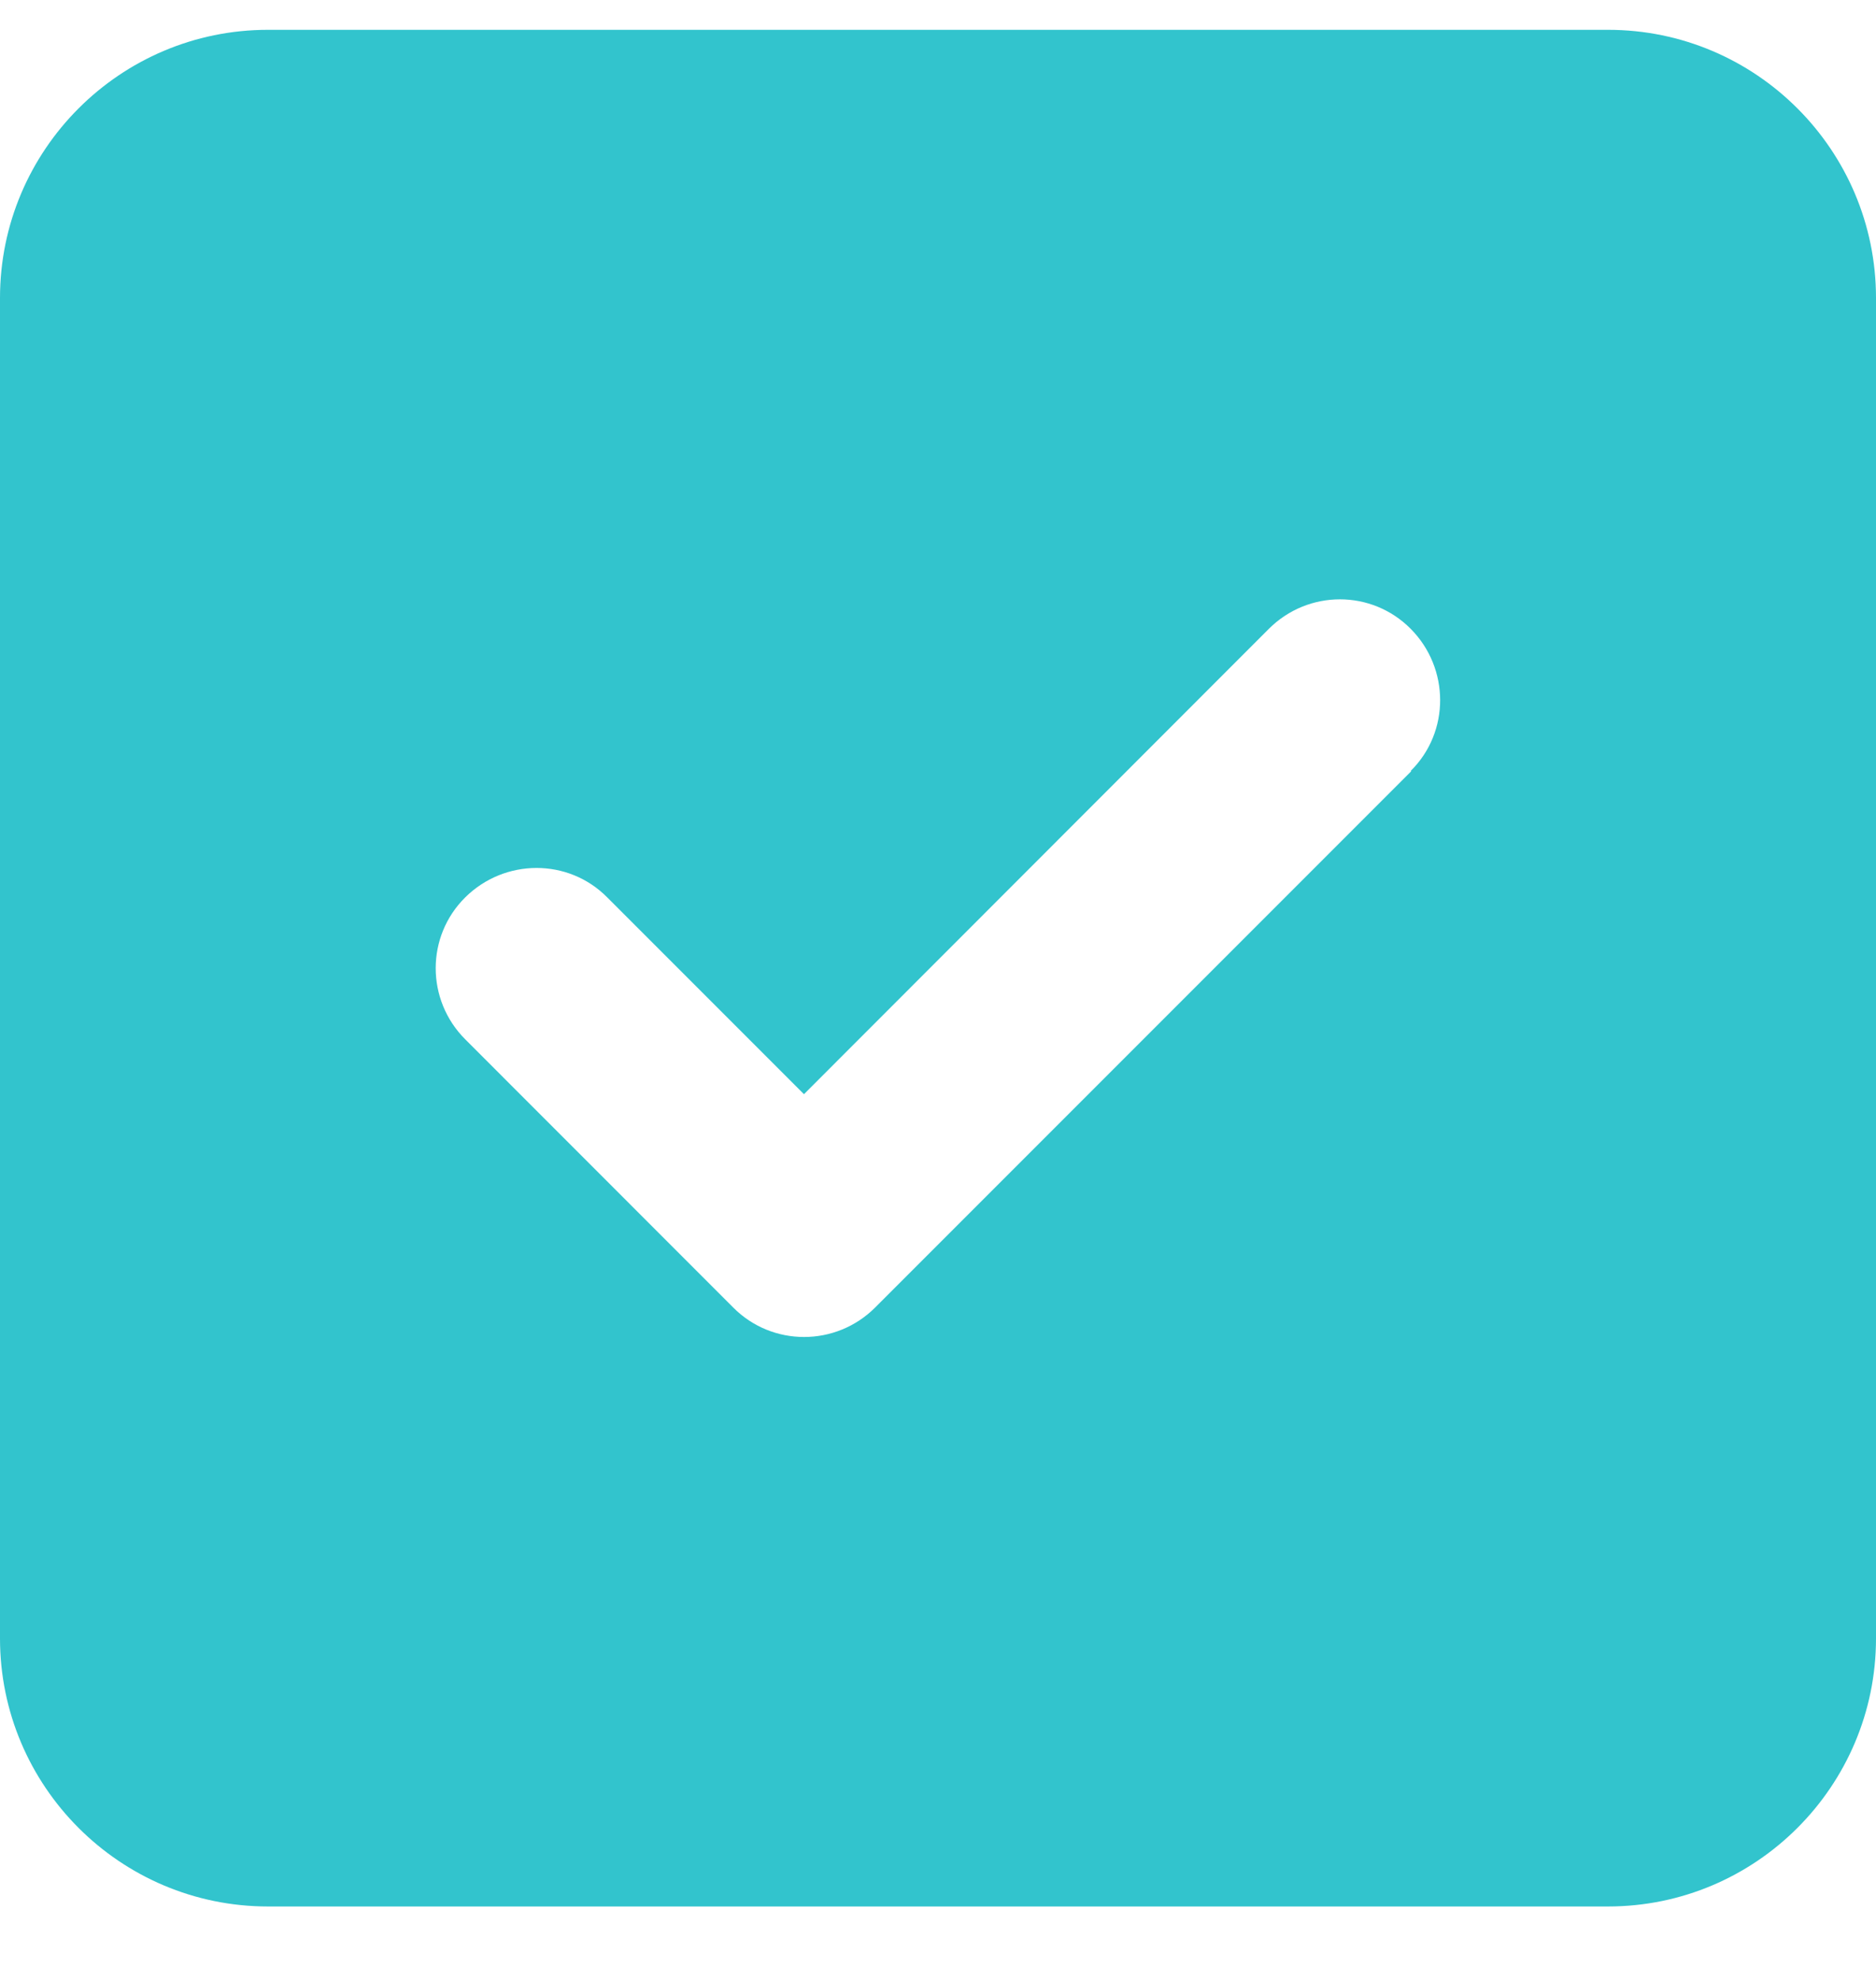 <svg width="18" height="19" viewBox="0 0 18 19" fill="none" xmlns="http://www.w3.org/2000/svg">
<path d="M2.571 0.286C1.153 0.286 0 1.439 0 2.858V15.715C0 17.133 1.153 18.286 2.571 18.286H15.429C16.847 18.286 18 17.133 18 15.715V2.858C18 1.439 16.847 0.286 15.429 0.286H2.571ZM13.54 7.398L8.397 12.541C8.02 12.918 7.409 12.918 7.035 12.541L4.464 9.969C4.086 9.591 4.086 8.981 4.464 8.607C4.842 8.233 5.452 8.229 5.826 8.607L7.714 10.495L12.174 6.032C12.552 5.654 13.162 5.654 13.536 6.032C13.91 6.409 13.914 7.02 13.536 7.394L13.54 7.398Z" fill="#32C4CD"/>
</svg>
